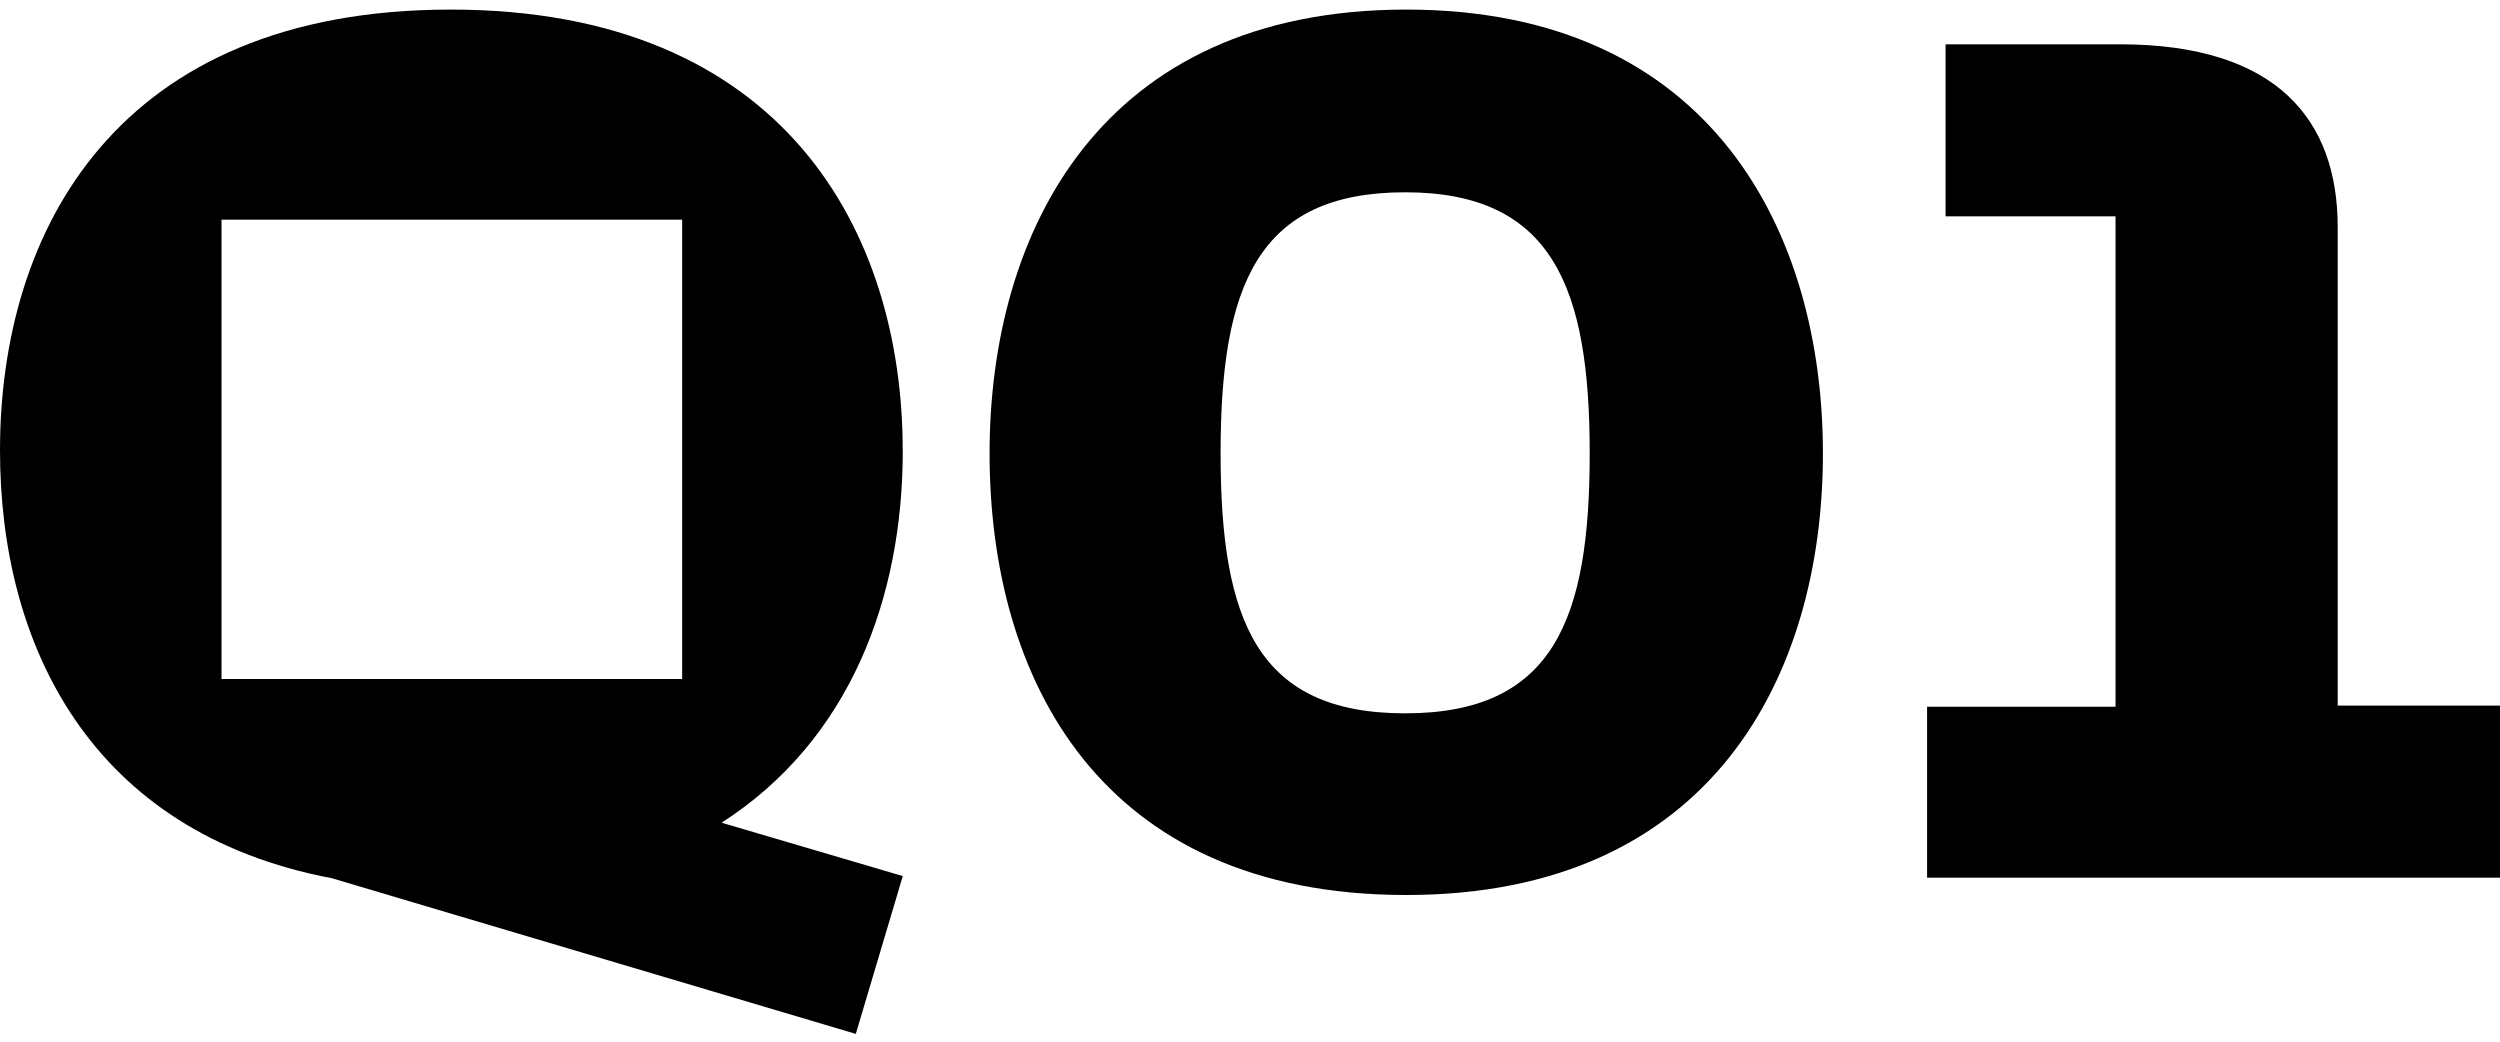 <svg width="144" height="60" viewBox="0 0 144 60" fill="none" xmlns="http://www.w3.org/2000/svg">
<path d="M39.296 39.11H12.76V12.652H39.292V39.11H39.296ZM51.996 25.945C51.996 13.345 45.144 0.552 25.966 0.552C6.787 0.552 0 13.217 0 25.945C0 37.169 5.218 47.952 19.114 50.586L49.294 59.552L52 50.462L41.564 47.388C48.981 42.625 52 34.411 52 25.945H51.996Z" fill="black"/>
<path d="M80.936 41.088C89.519 41.088 91.567 35.636 91.567 26.112C91.567 16.588 89.451 11.076 80.936 11.076C72.422 11.076 70.306 16.464 70.306 26.112C70.306 35.76 72.422 41.088 80.936 41.088ZM57 26.116C57 13.336 63.403 0.552 81 0.552C98.597 0.552 105 13.396 105 26.116C105 38.836 98.656 51.552 81 51.552C63.343 51.552 57 39.084 57 26.116Z" fill="black"/>
<path d="M111.064 40.706H121.855V12.461H112.065V2.552H122.103C131.199 2.552 134.651 6.949 134.651 13.082V40.643H144V50.552H111V40.706H111.064Z" fill="black"/>
</svg>
